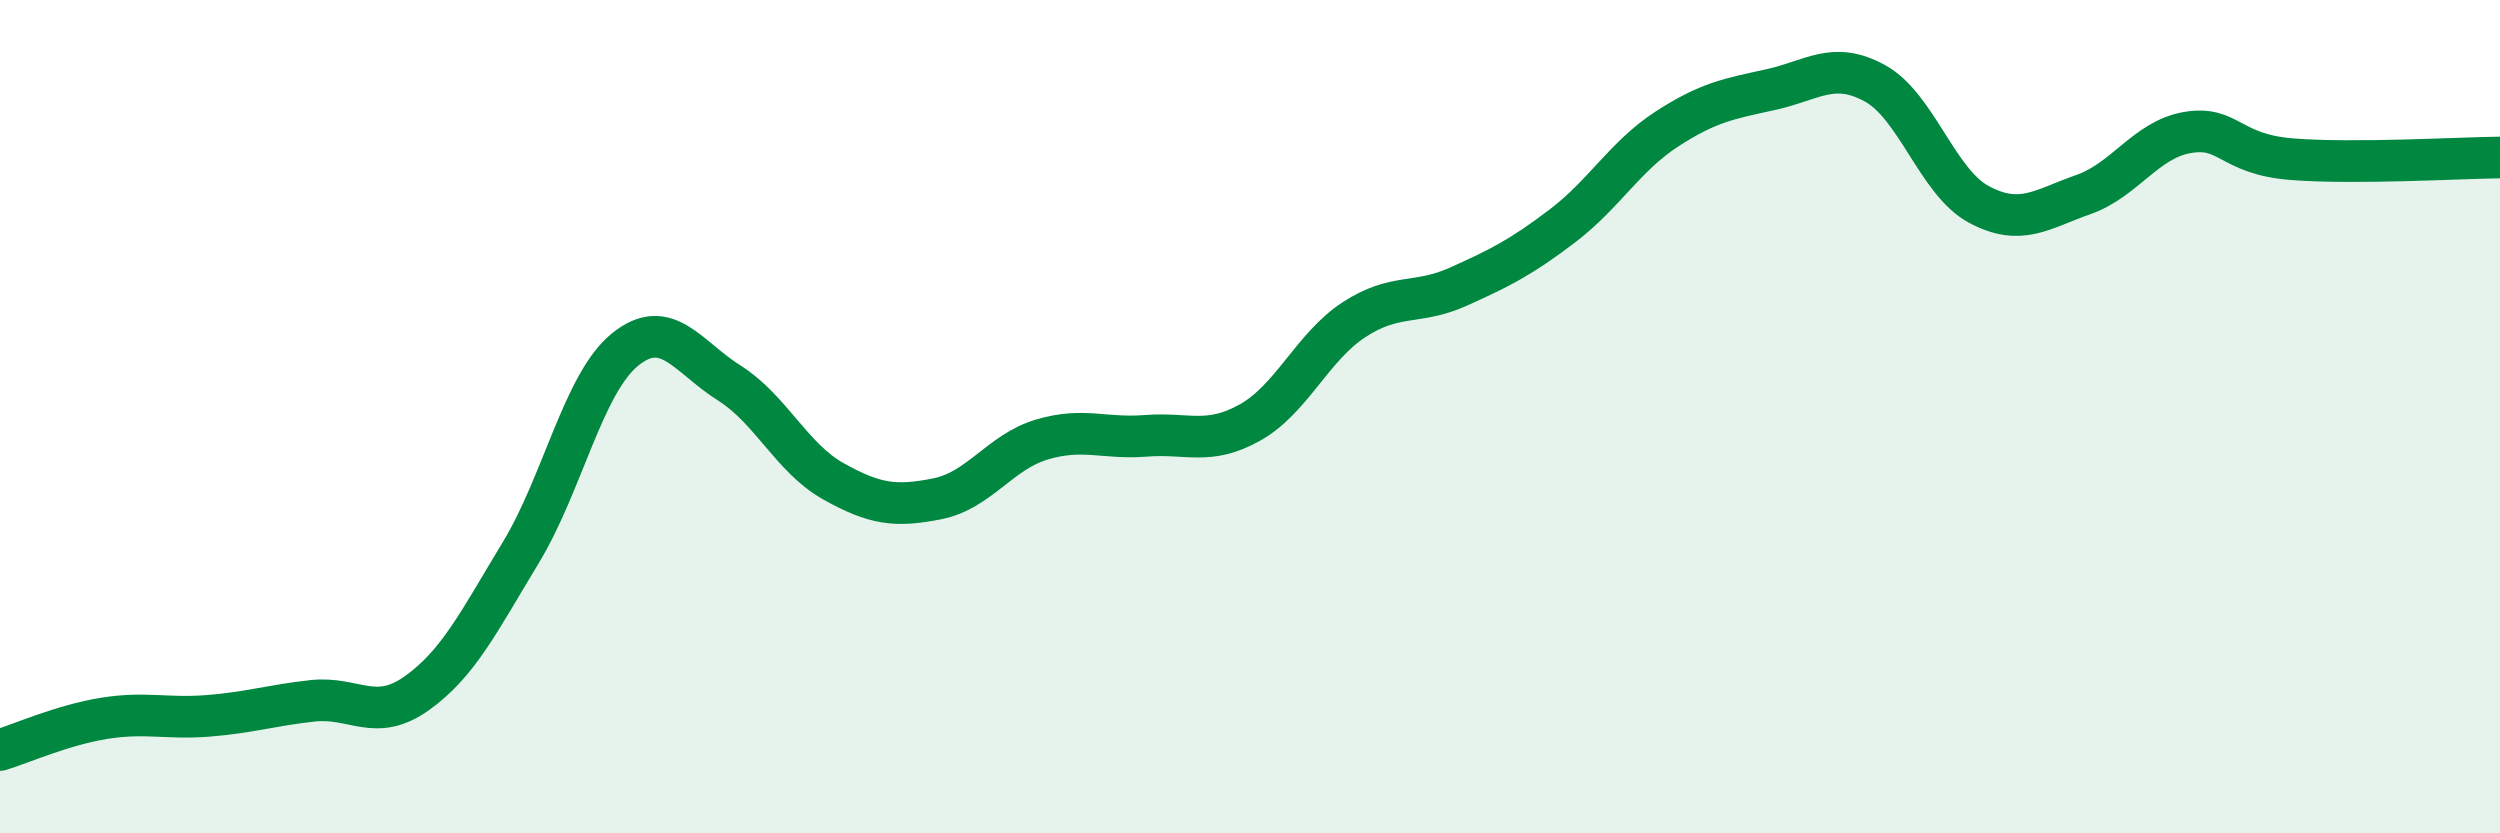 
    <svg width="60" height="20" viewBox="0 0 60 20" xmlns="http://www.w3.org/2000/svg">
      <path
        d="M 0,18 C 0.5,17.85 1.5,17.4 2.5,17.24 C 3.5,17.08 4,17.26 5,17.18 C 6,17.1 6.5,16.93 7.5,16.82 C 8.5,16.71 9,17.35 10,16.64 C 11,15.93 11.5,14.91 12.5,13.26 C 13.5,11.61 14,9.2 15,8.39 C 16,7.58 16.5,8.56 17.5,9.19 C 18.5,9.82 19,10.99 20,11.55 C 21,12.11 21.5,12.17 22.5,11.97 C 23.5,11.77 24,10.85 25,10.55 C 26,10.25 26.5,10.54 27.5,10.46 C 28.5,10.38 29,10.7 30,10.14 C 31,9.58 31.5,8.32 32.5,7.67 C 33.5,7.02 34,7.33 35,6.88 C 36,6.43 36.5,6.18 37.5,5.42 C 38.5,4.66 39,3.75 40,3.1 C 41,2.45 41.5,2.37 42.5,2.15 C 43.5,1.93 44,1.45 45,2 C 46,2.55 46.5,4.38 47.5,4.91 C 48.5,5.44 49,5.02 50,4.67 C 51,4.32 51.5,3.35 52.5,3.18 C 53.5,3.01 53.5,3.7 55,3.82 C 56.5,3.94 59,3.79 60,3.78L60 20L0 20Z"
        fill="#008740"
        opacity="0.1"
        stroke-linecap="round"
        stroke-linejoin="round"
      />
      <path
        d="M 0,18 C 0.5,17.85 1.5,17.4 2.5,17.24 C 3.5,17.08 4,17.26 5,17.18 C 6,17.1 6.5,16.93 7.5,16.82 C 8.5,16.71 9,17.35 10,16.64 C 11,15.93 11.5,14.91 12.5,13.26 C 13.5,11.61 14,9.2 15,8.39 C 16,7.58 16.5,8.56 17.5,9.19 C 18.5,9.82 19,10.99 20,11.55 C 21,12.11 21.5,12.17 22.5,11.97 C 23.5,11.77 24,10.85 25,10.55 C 26,10.25 26.5,10.54 27.5,10.46 C 28.5,10.38 29,10.7 30,10.14 C 31,9.58 31.5,8.32 32.5,7.67 C 33.5,7.02 34,7.33 35,6.88 C 36,6.43 36.5,6.18 37.5,5.42 C 38.5,4.66 39,3.75 40,3.1 C 41,2.45 41.5,2.37 42.5,2.15 C 43.5,1.93 44,1.45 45,2 C 46,2.55 46.5,4.38 47.5,4.91 C 48.5,5.44 49,5.02 50,4.67 C 51,4.32 51.5,3.35 52.5,3.18 C 53.5,3.01 53.5,3.7 55,3.82 C 56.5,3.94 59,3.79 60,3.78"
        stroke="#008740"
        stroke-width="1"
        fill="none"
        stroke-linecap="round"
        stroke-linejoin="round"
      />
    </svg>
  